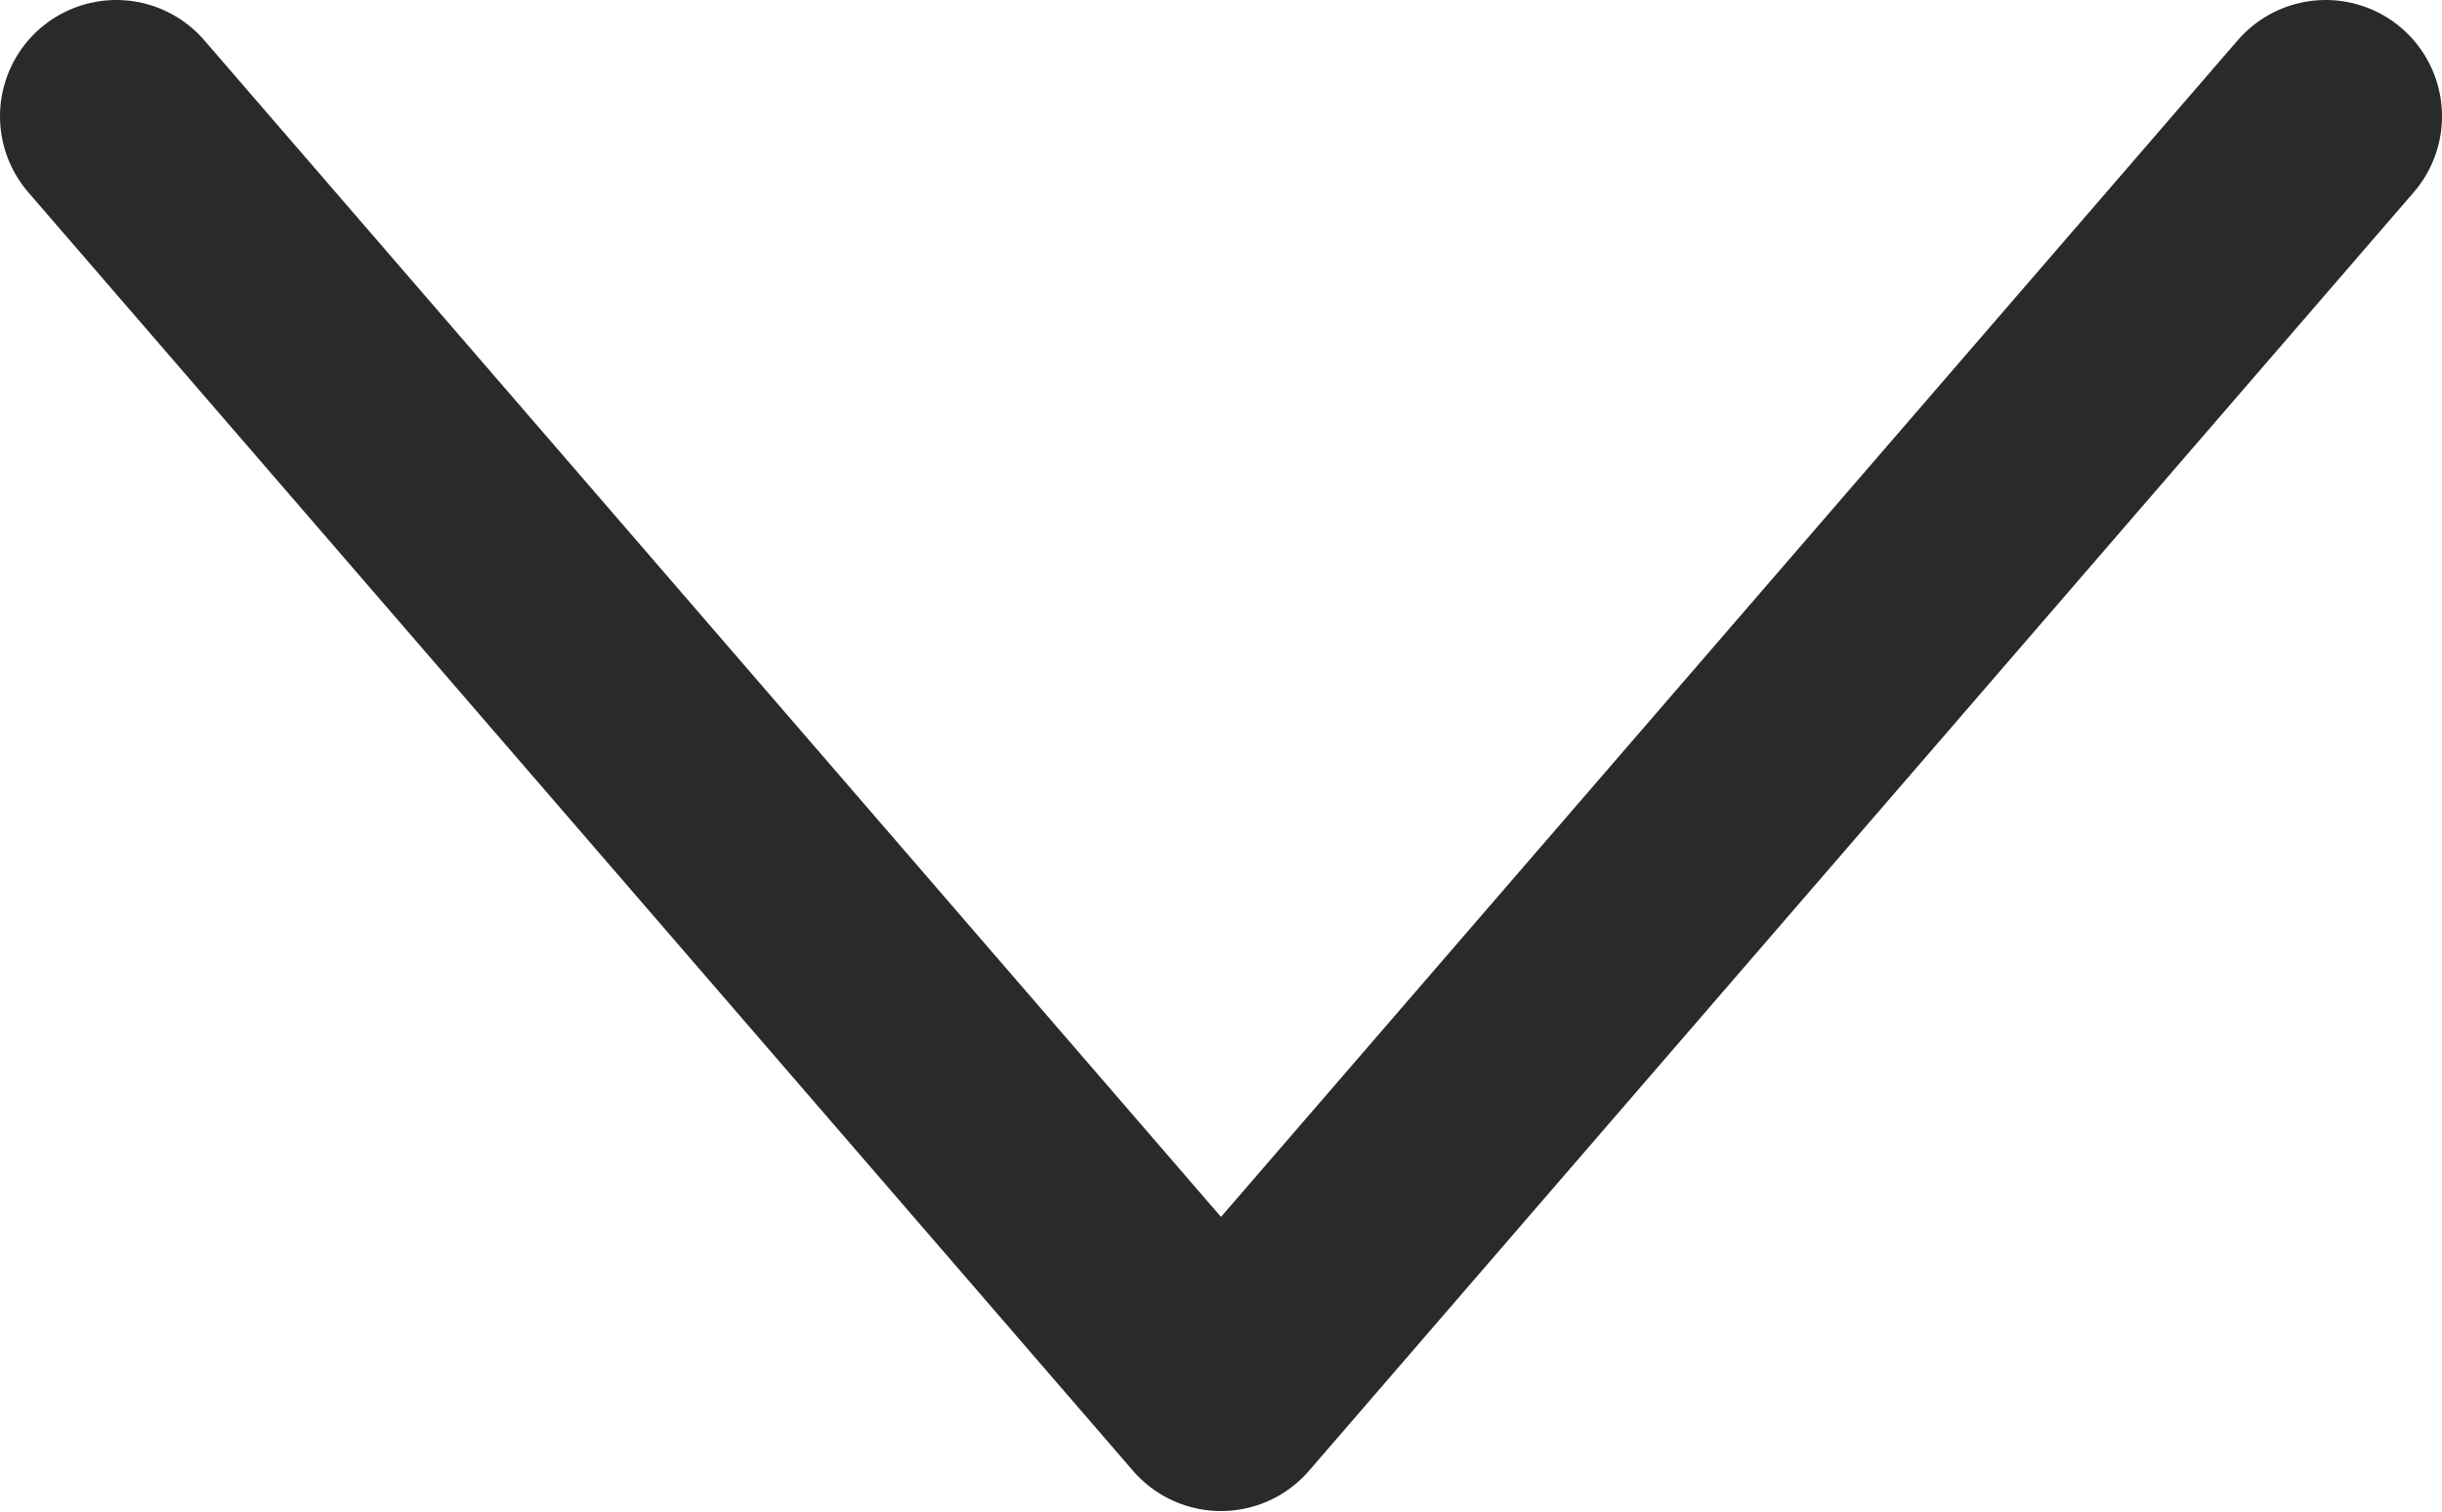 <svg width="21" height="13" viewBox="0 0 21 13" fill="none" xmlns="http://www.w3.org/2000/svg">
<path d="M1 1L10.5 11.995L20 1" stroke="#2A2A2A" stroke-width="2" stroke-linecap="round" stroke-linejoin="round"/>
</svg>
